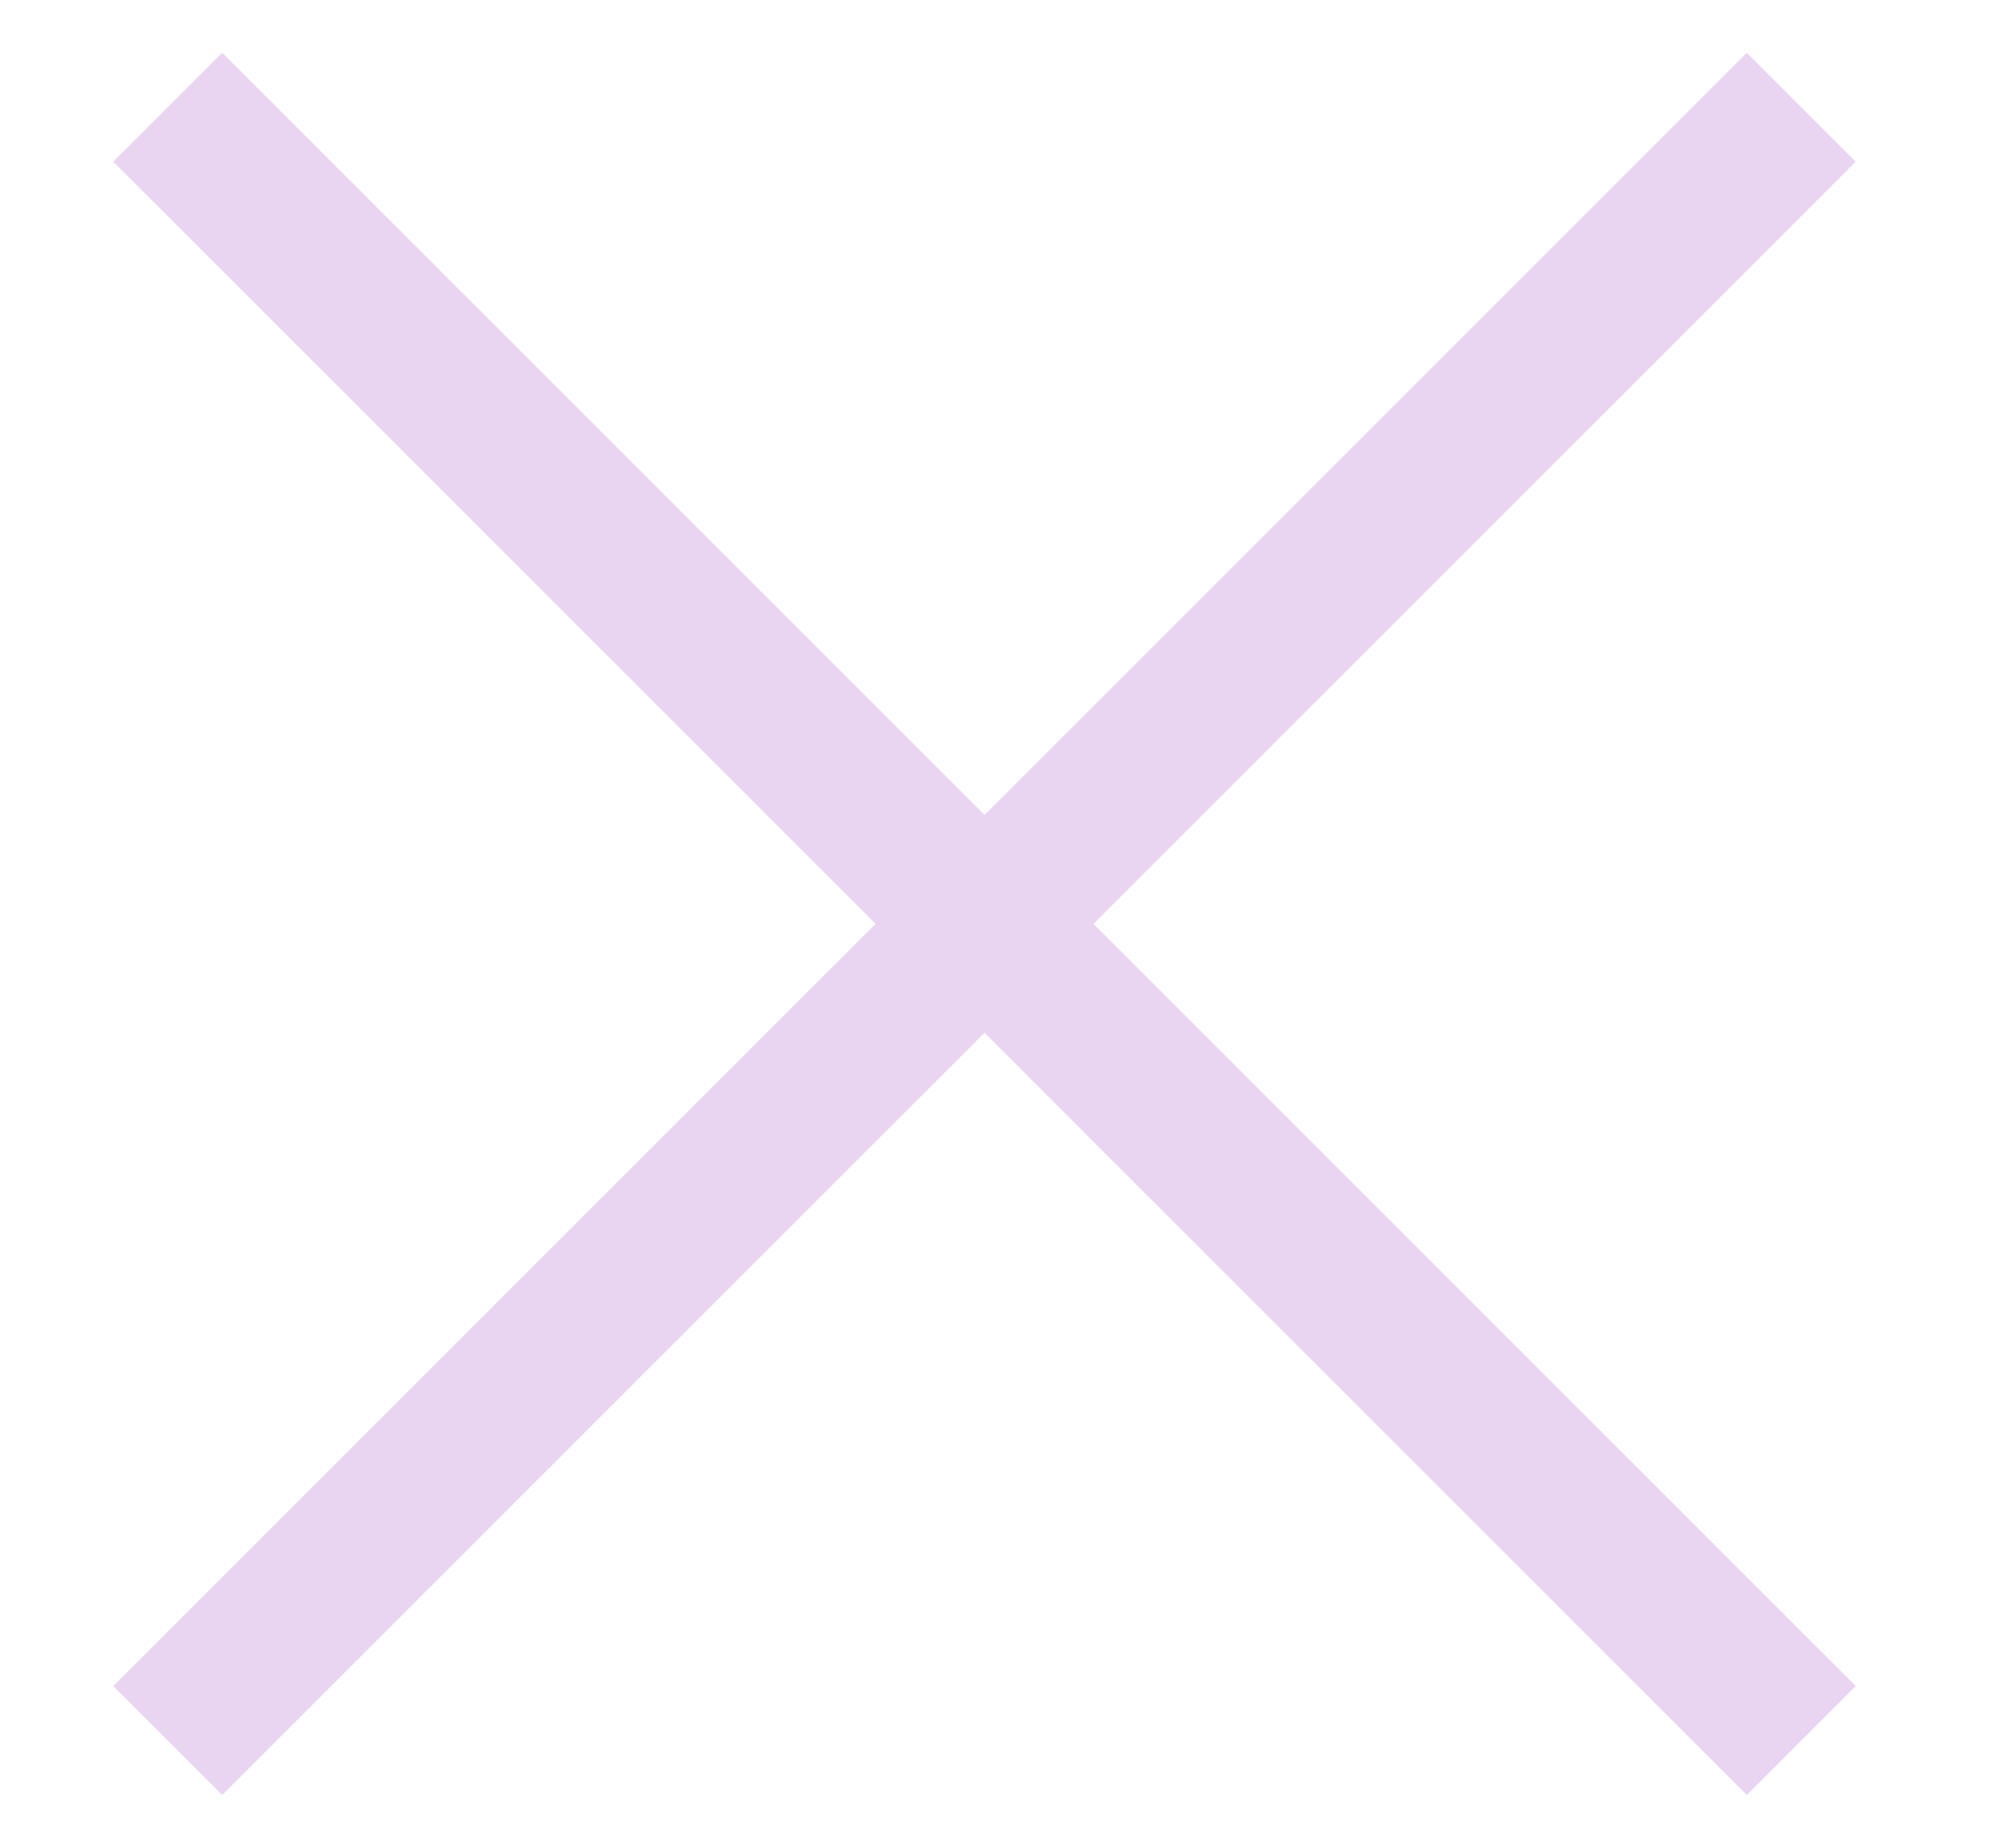 <svg fill="none" height="12" viewBox="0 0 13 12" width="13" xmlns="http://www.w3.org/2000/svg"><path clip-rule="evenodd" d="m5.686 6-4.95 4.95.707.707 4.95-4.95 4.95 4.95.707-.707-4.95-4.95 4.95-4.95-.707-.707-4.95 4.95-4.95-4.95-.707.707z" fill="#e9d4f2" fill-rule="evenodd"/></svg>